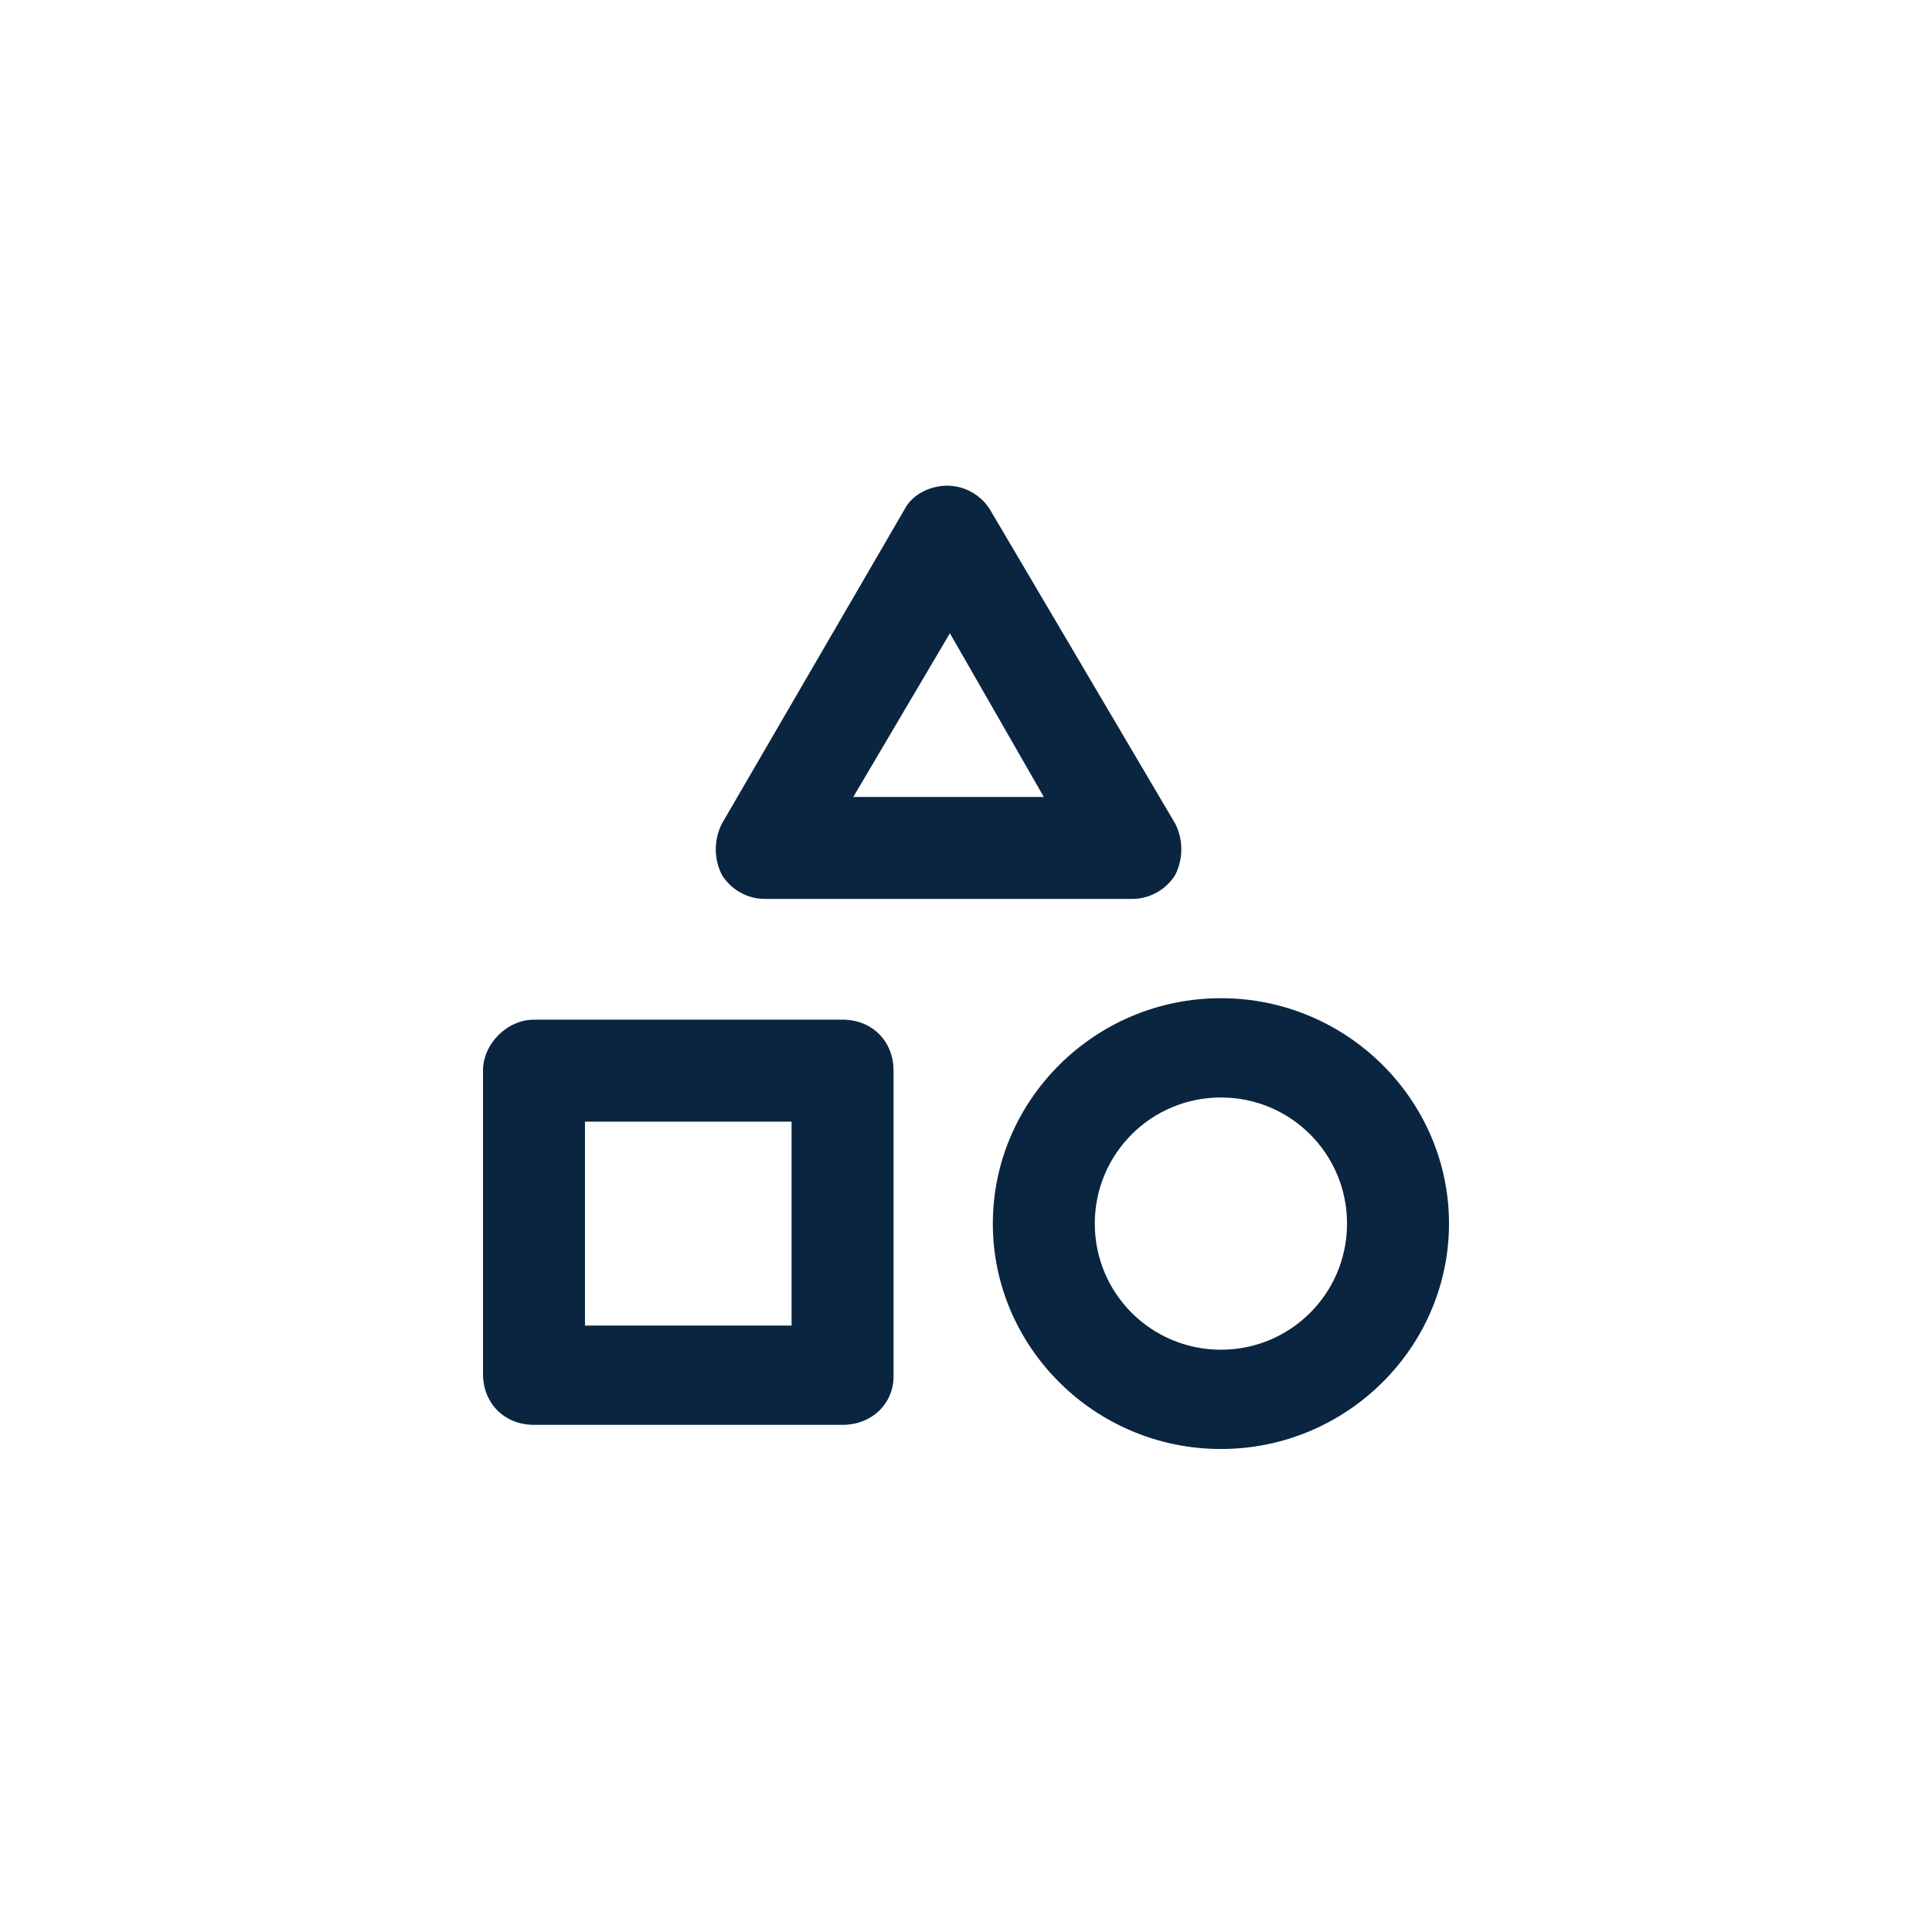 <?xml version="1.0" encoding="UTF-8"?> <svg xmlns="http://www.w3.org/2000/svg" xmlns:xlink="http://www.w3.org/1999/xlink" xml:space="preserve" id="Layer_1" x="0" y="0" style="enable-background:new 0 0 72 72" version="1.1" viewBox="0 0 72 72"><style>.st1{fill:#0a2540}</style><defs><path id="SVGID_00000076584424422311690630000001349326331158383795_" d="M18 18h36v36H18z"></path></defs><clipPath id="SVGID_00000003082682106073711150000017532254615568848780_"><use xlink:href="#SVGID_00000076584424422311690630000001349326331158383795_" style="overflow:visible"></use></clipPath><g style="clip-path:url(#SVGID_00000003082682106073711150000017532254615568848780_)"><path d="M31.4 53.1H19.9c-1.1 0-1.9-.8-1.9-1.9V39.9c0-1 .9-1.9 1.9-1.9h11.5c1.1 0 1.9.8 1.9 1.9v11.4c0 1-.8 1.8-1.9 1.8zm-9.6-3.7h7.7v-7.6h-7.7v7.6zM45.5 54c-4.7 0-8.5-3.8-8.5-8.4s3.8-8.4 8.5-8.4S54 41 54 45.6 50.2 54 45.5 54zm0-13.1c-2.6 0-4.7 2.1-4.7 4.7s2.1 4.7 4.7 4.7 4.7-2.1 4.7-4.7-2.1-4.7-4.7-4.7zM42.2 33.5H28.5c-.7 0-1.3-.4-1.6-.9-.3-.6-.3-1.3 0-1.9L33.7 19c.3-.6 1-.9 1.6-.9.7 0 1.3.4 1.6.9l6.9 11.7c.3.6.3 1.3 0 1.9-.3.5-.9.9-1.6.9zm-10.4-3.8h7.1l-3.5-6.1-3.6 6.1z" class="st1"></path></g></svg> 